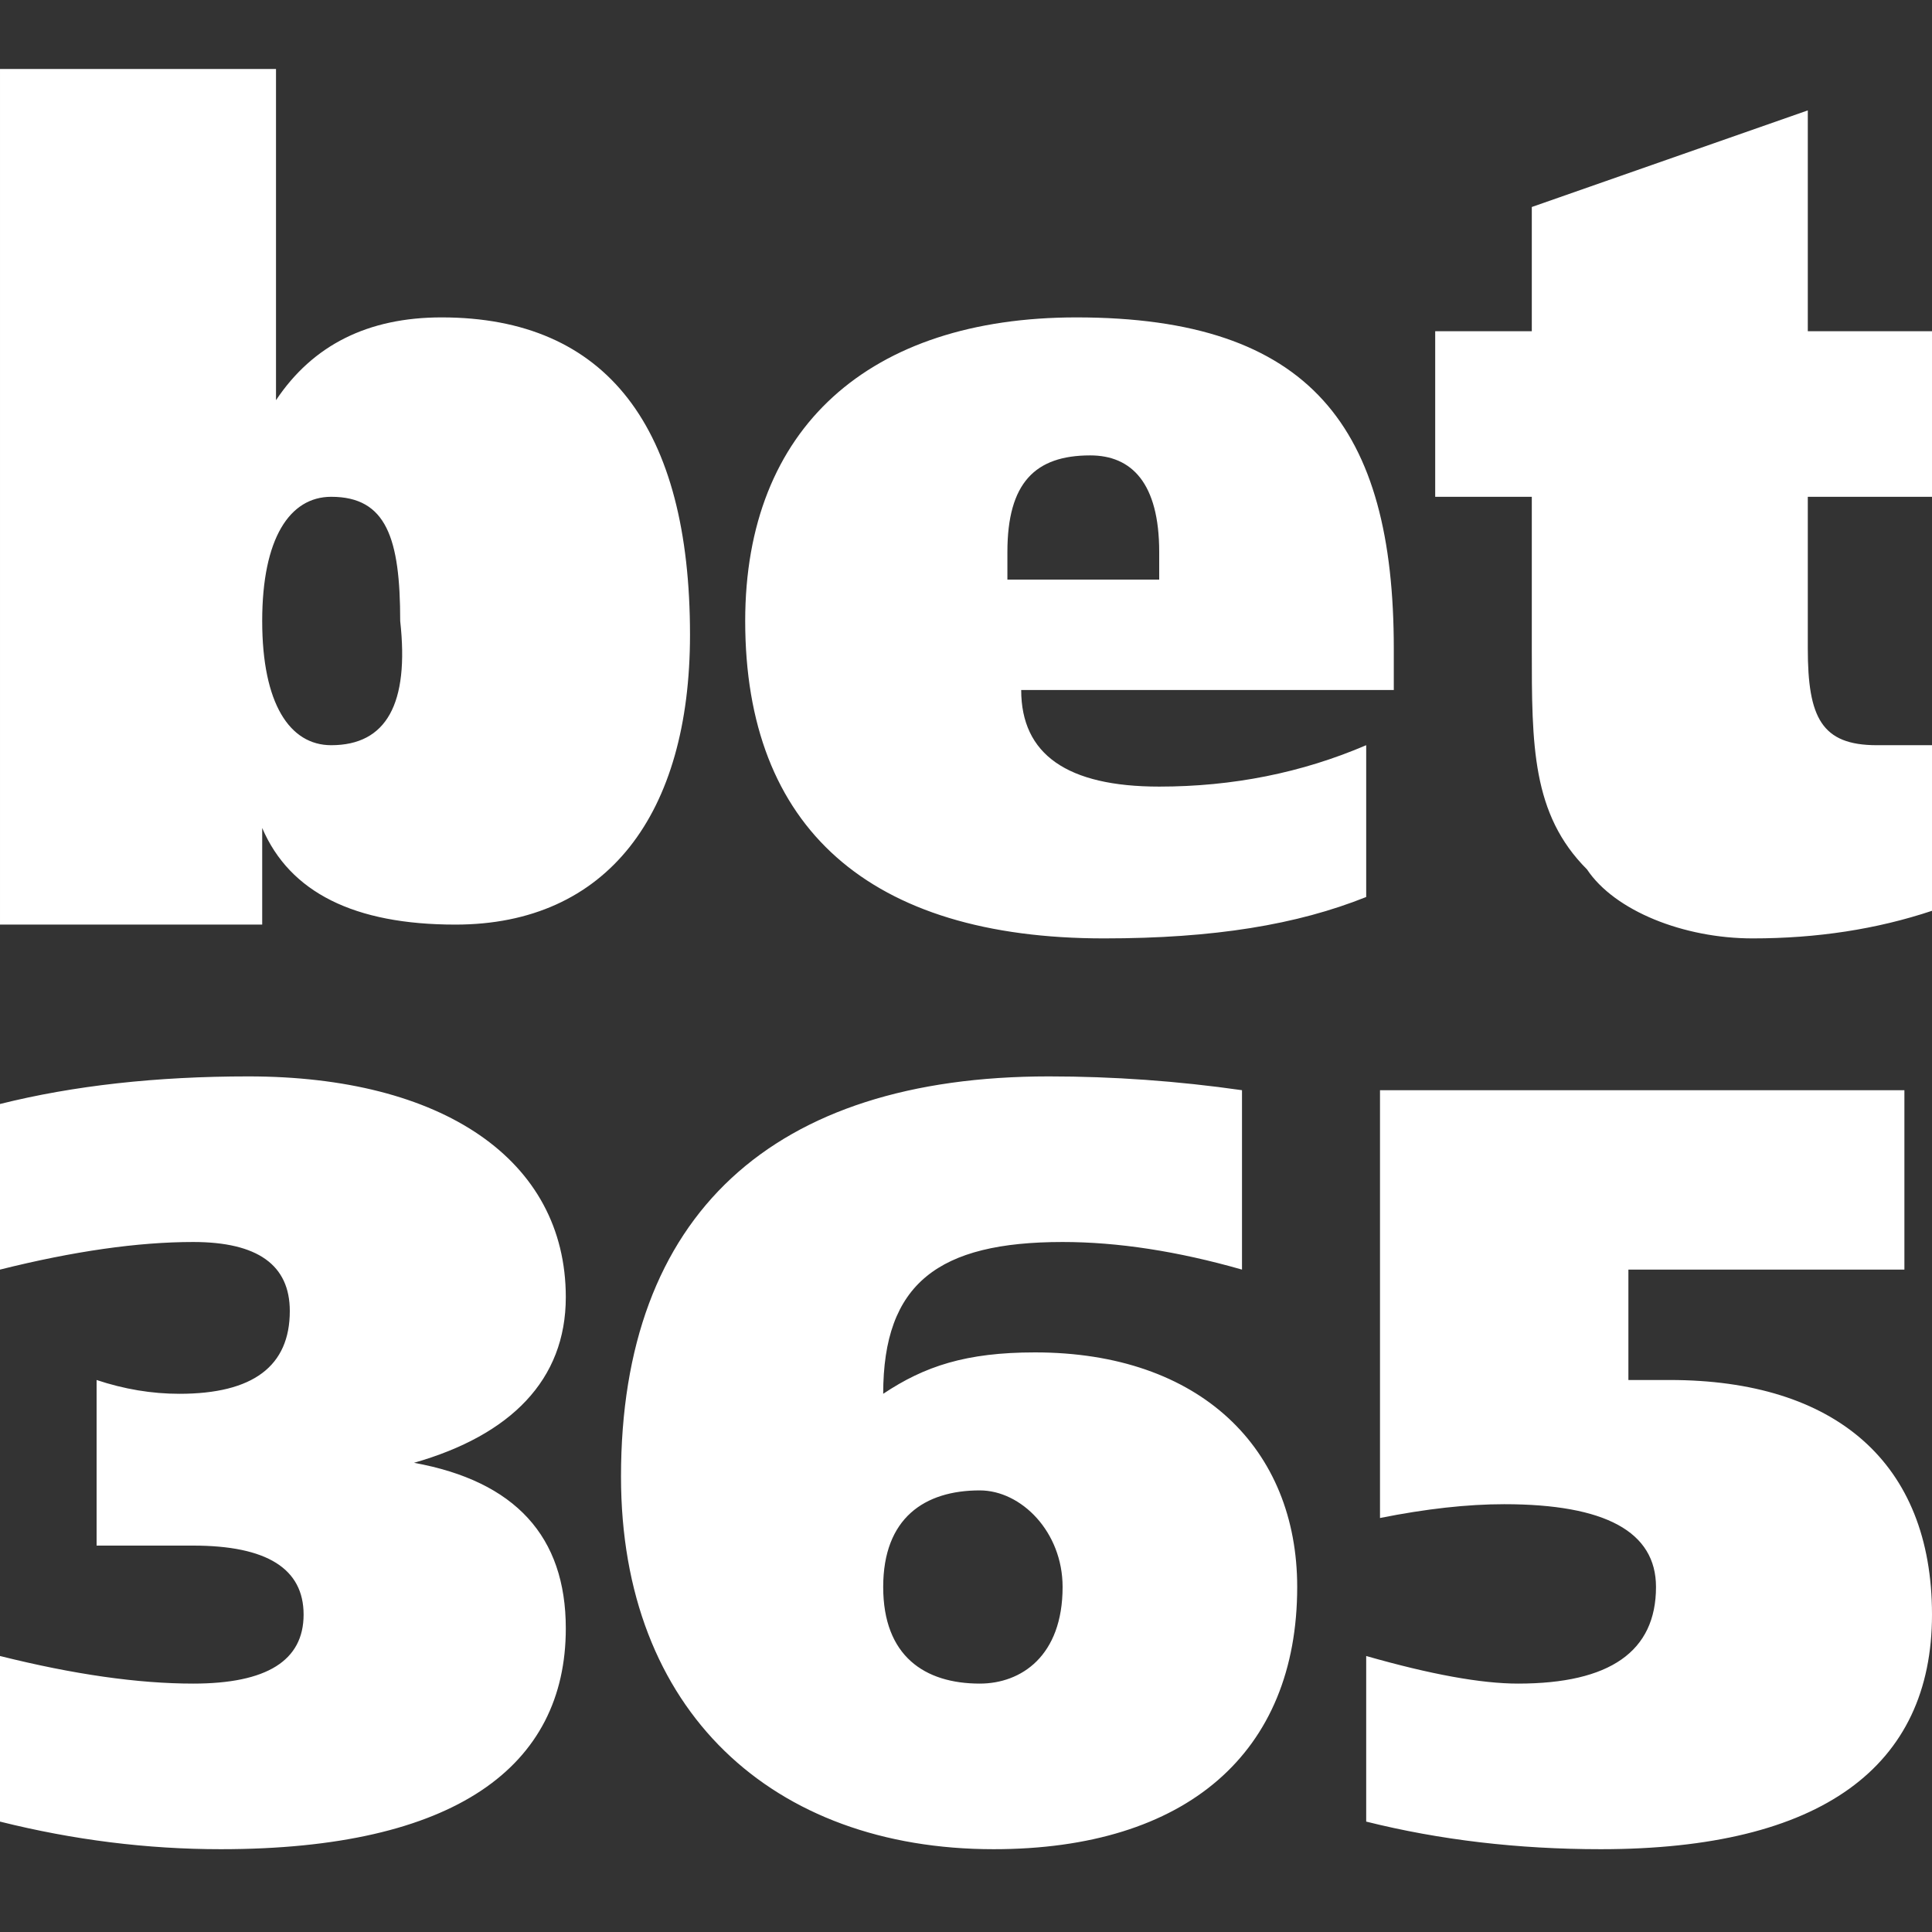 <svg version="1.2" xmlns="http://www.w3.org/2000/svg" viewBox="0 0 14 14" width="14" height="14">
	<rect x="0" y="0" width="14" height="14" fill="#333333" stroke="none"/>
	<title>103-casino-favicon-svg</title>
	<style>
		.s0 { fill: none } 
		.s1 { fill: #ffffff } 
	</style>
	<g id="Layer">
		<path id="Layer" fill-rule="evenodd" class="s0" d="m-1 15h16v-16h-16"/>
		<g id="Layer">
			<path id="Layer" fill-rule="evenodd" class="s1" d="m1.4 12.2q0.8 0 0.8-0.5 0-0.5-0.8-0.5-0.3 0-0.7 0v-1.2q0.3 0.1 0.6 0.1 0.8 0 0.8-0.6 0-0.5-0.7-0.5-0.6 0-1.4 0.2v-1.2q0.8-0.2 1.8-0.2c1.4 0 2.3 0.6 2.3 1.6 0 0.6-0.4 1-1.1 1.2q1.1 0.2 1.1 1.2c0 1-0.8 1.6-2.5 1.6q-0.8 0-1.6-0.2v-1.2q0.8 0.2 1.4 0.2zm6.1-2.4c1.2 0 1.9 0.7 1.9 1.7 0 1.2-0.8 1.9-2.2 1.9-1.6 0-2.7-1-2.7-2.7 0-1.9 1.1-2.9 3.1-2.9q0.7 0 1.4 0.1v1.3q-0.7-0.2-1.3-0.2c-0.9 0-1.3 0.3-1.3 1.1 0.3-0.2 0.6-0.3 1.1-0.3zm0.2 1.7c0-0.4-0.3-0.7-0.6-0.7-0.4 0-0.7 0.2-0.7 0.7 0 0.5 0.3 0.7 0.7 0.7 0.3 0 0.6-0.2 0.6-0.7zm2.3-3.6h3.8v1.3h-2v0.8q0.2 0 0.3 0c1.2 0 1.9 0.6 1.9 1.7 0 1.1-0.8 1.7-2.4 1.7q-0.9 0-1.7-0.2v-1.2q0.7 0.2 1.1 0.2 1 0 1-0.7 0-0.6-1.1-0.6-0.4 0-0.9 0.1zm-10-7.4h2v2.4q0.4-0.6 1.2-0.6c1.2 0 1.8 0.8 1.8 2.3 0 1.3-0.6 2.1-1.7 2.1q-1.1 0-1.4-0.7v0.7h-1.9c0 0 0-6.2 0-6.2zm1.9 4c0 0.6 0.2 0.9 0.5 0.9q0.6 0 0.5-0.9c0-0.6-0.1-0.9-0.5-0.9-0.3 0-0.5 0.3-0.5 0.9zm8.2 0.5h-2.7q0 0.7 1 0.7 0.8 0 1.5-0.3v1.1c-0.5 0.2-1.1 0.3-1.9 0.3-1.7 0-2.6-0.8-2.6-2.3 0-1.4 0.9-2.2 2.4-2.2 1.7 0 2.3 0.8 2.3 2.4 0 0 0 0.3 0 0.3zm-1.7-0.8v-0.2c0-0.5-0.2-0.7-0.5-0.7-0.4 0-0.6 0.2-0.6 0.7v0.2zm4.7-1.8h1v1.2h-1v1.1c0 0.5 0.1 0.7 0.5 0.7q0.2 0 0.4 0v1.2q-0.6 0.2-1.3 0.2c-0.5 0-1-0.2-1.2-0.5-0.4-0.4-0.4-0.9-0.4-1.6v-1.1h-0.7v-1.2h0.7v-0.9l2-0.7c0 0 0 1.6 0 1.6z"/>
		</g>
	</g>
</svg>